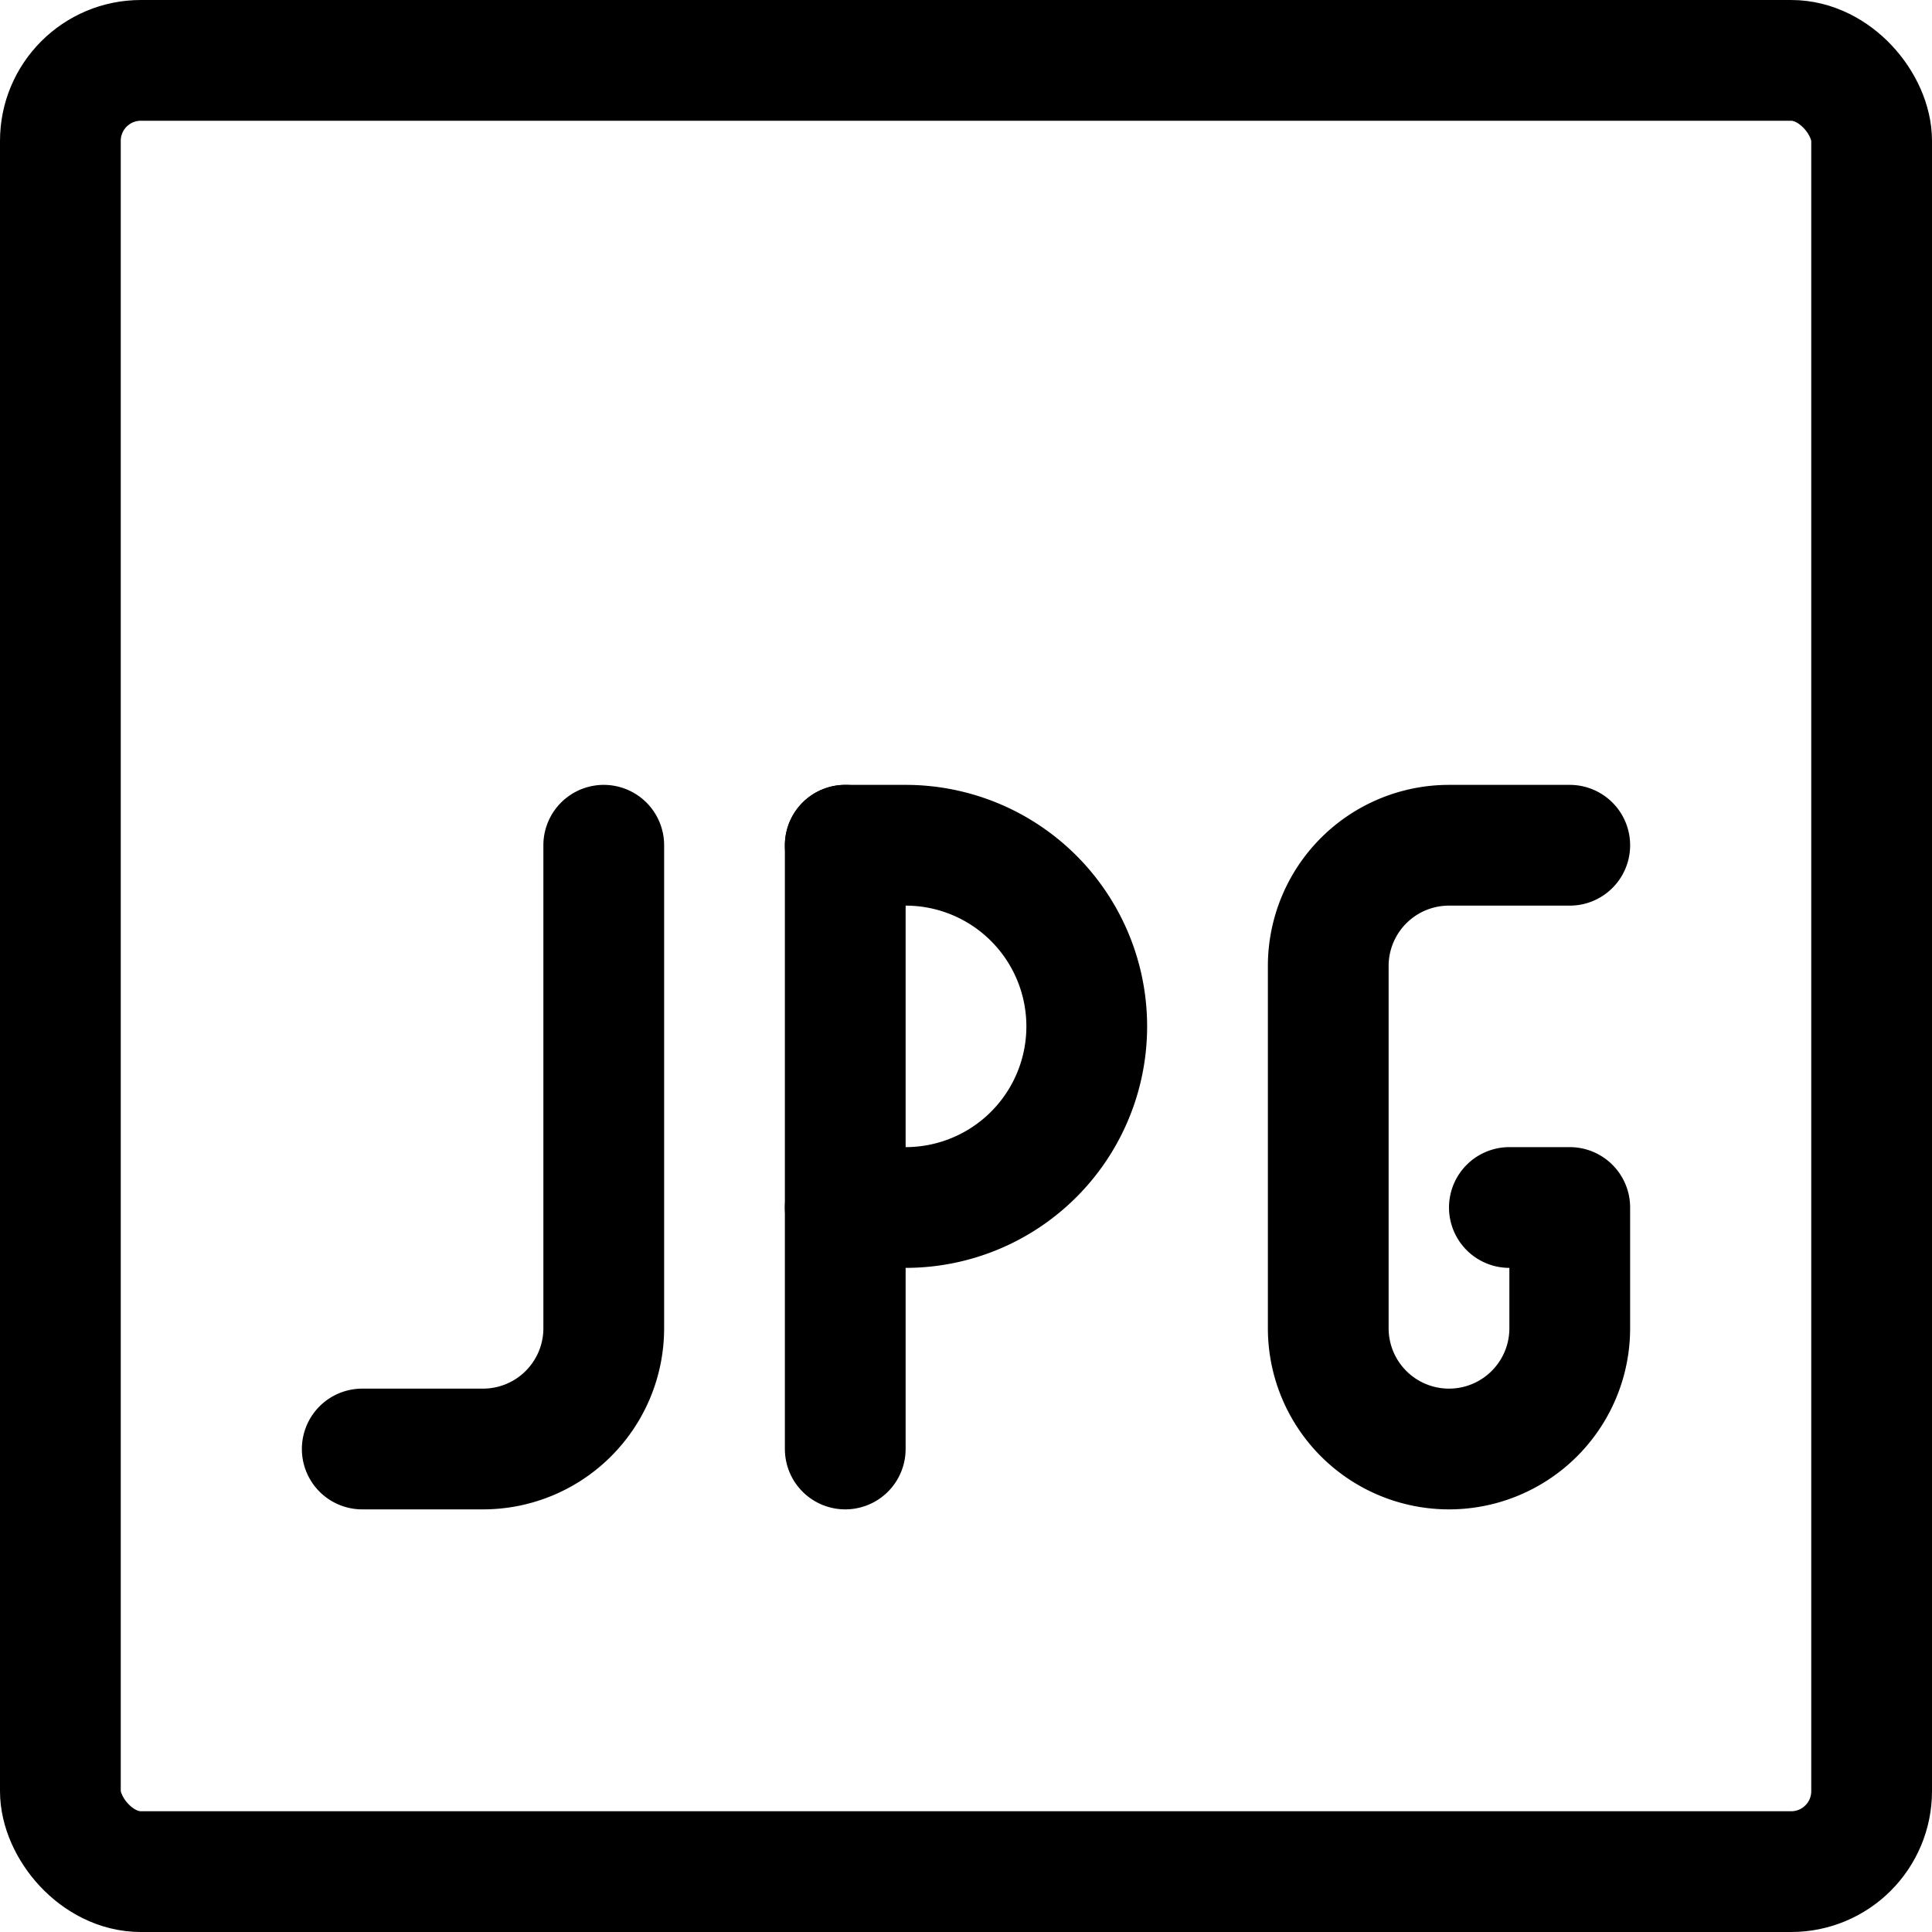 <?xml version="1.0" encoding="UTF-8"?> <svg xmlns="http://www.w3.org/2000/svg" viewBox="0 0 24 24" height="48" width="48"><defs></defs><title>image-document-jpg-1</title><rect x="0.75" y="0.75" width="22.5" height="22.5" rx="1" ry="1" fill="none" stroke="#000000" stroke-linecap="round" stroke-linejoin="round" stroke-width="1.5px"></rect><path d="M7.5,10.5v6A1.5,1.5,0,0,1,6,18H4.5" fill="none" stroke="#000000" stroke-linecap="round" stroke-linejoin="round" stroke-width="1.5px"></path><line x1="10.5" y1="18" x2="10.5" y2="10.5" fill="none" stroke="#000000" stroke-linecap="round" stroke-linejoin="round" stroke-width="1.5px"></line><path d="M10.5,10.5h.75a2.25,2.25,0,0,1,0,4.5H10.5" fill="none" stroke="#000000" stroke-linecap="round" stroke-linejoin="round" stroke-width="1.5px"></path><path d="M18.75,15h.75v1.5a1.5,1.5,0,0,1-3,0V12A1.5,1.5,0,0,1,18,10.5h1.5" fill="none" stroke="#000000" stroke-linecap="round" stroke-linejoin="round" stroke-width="1.5px"></path></svg> 